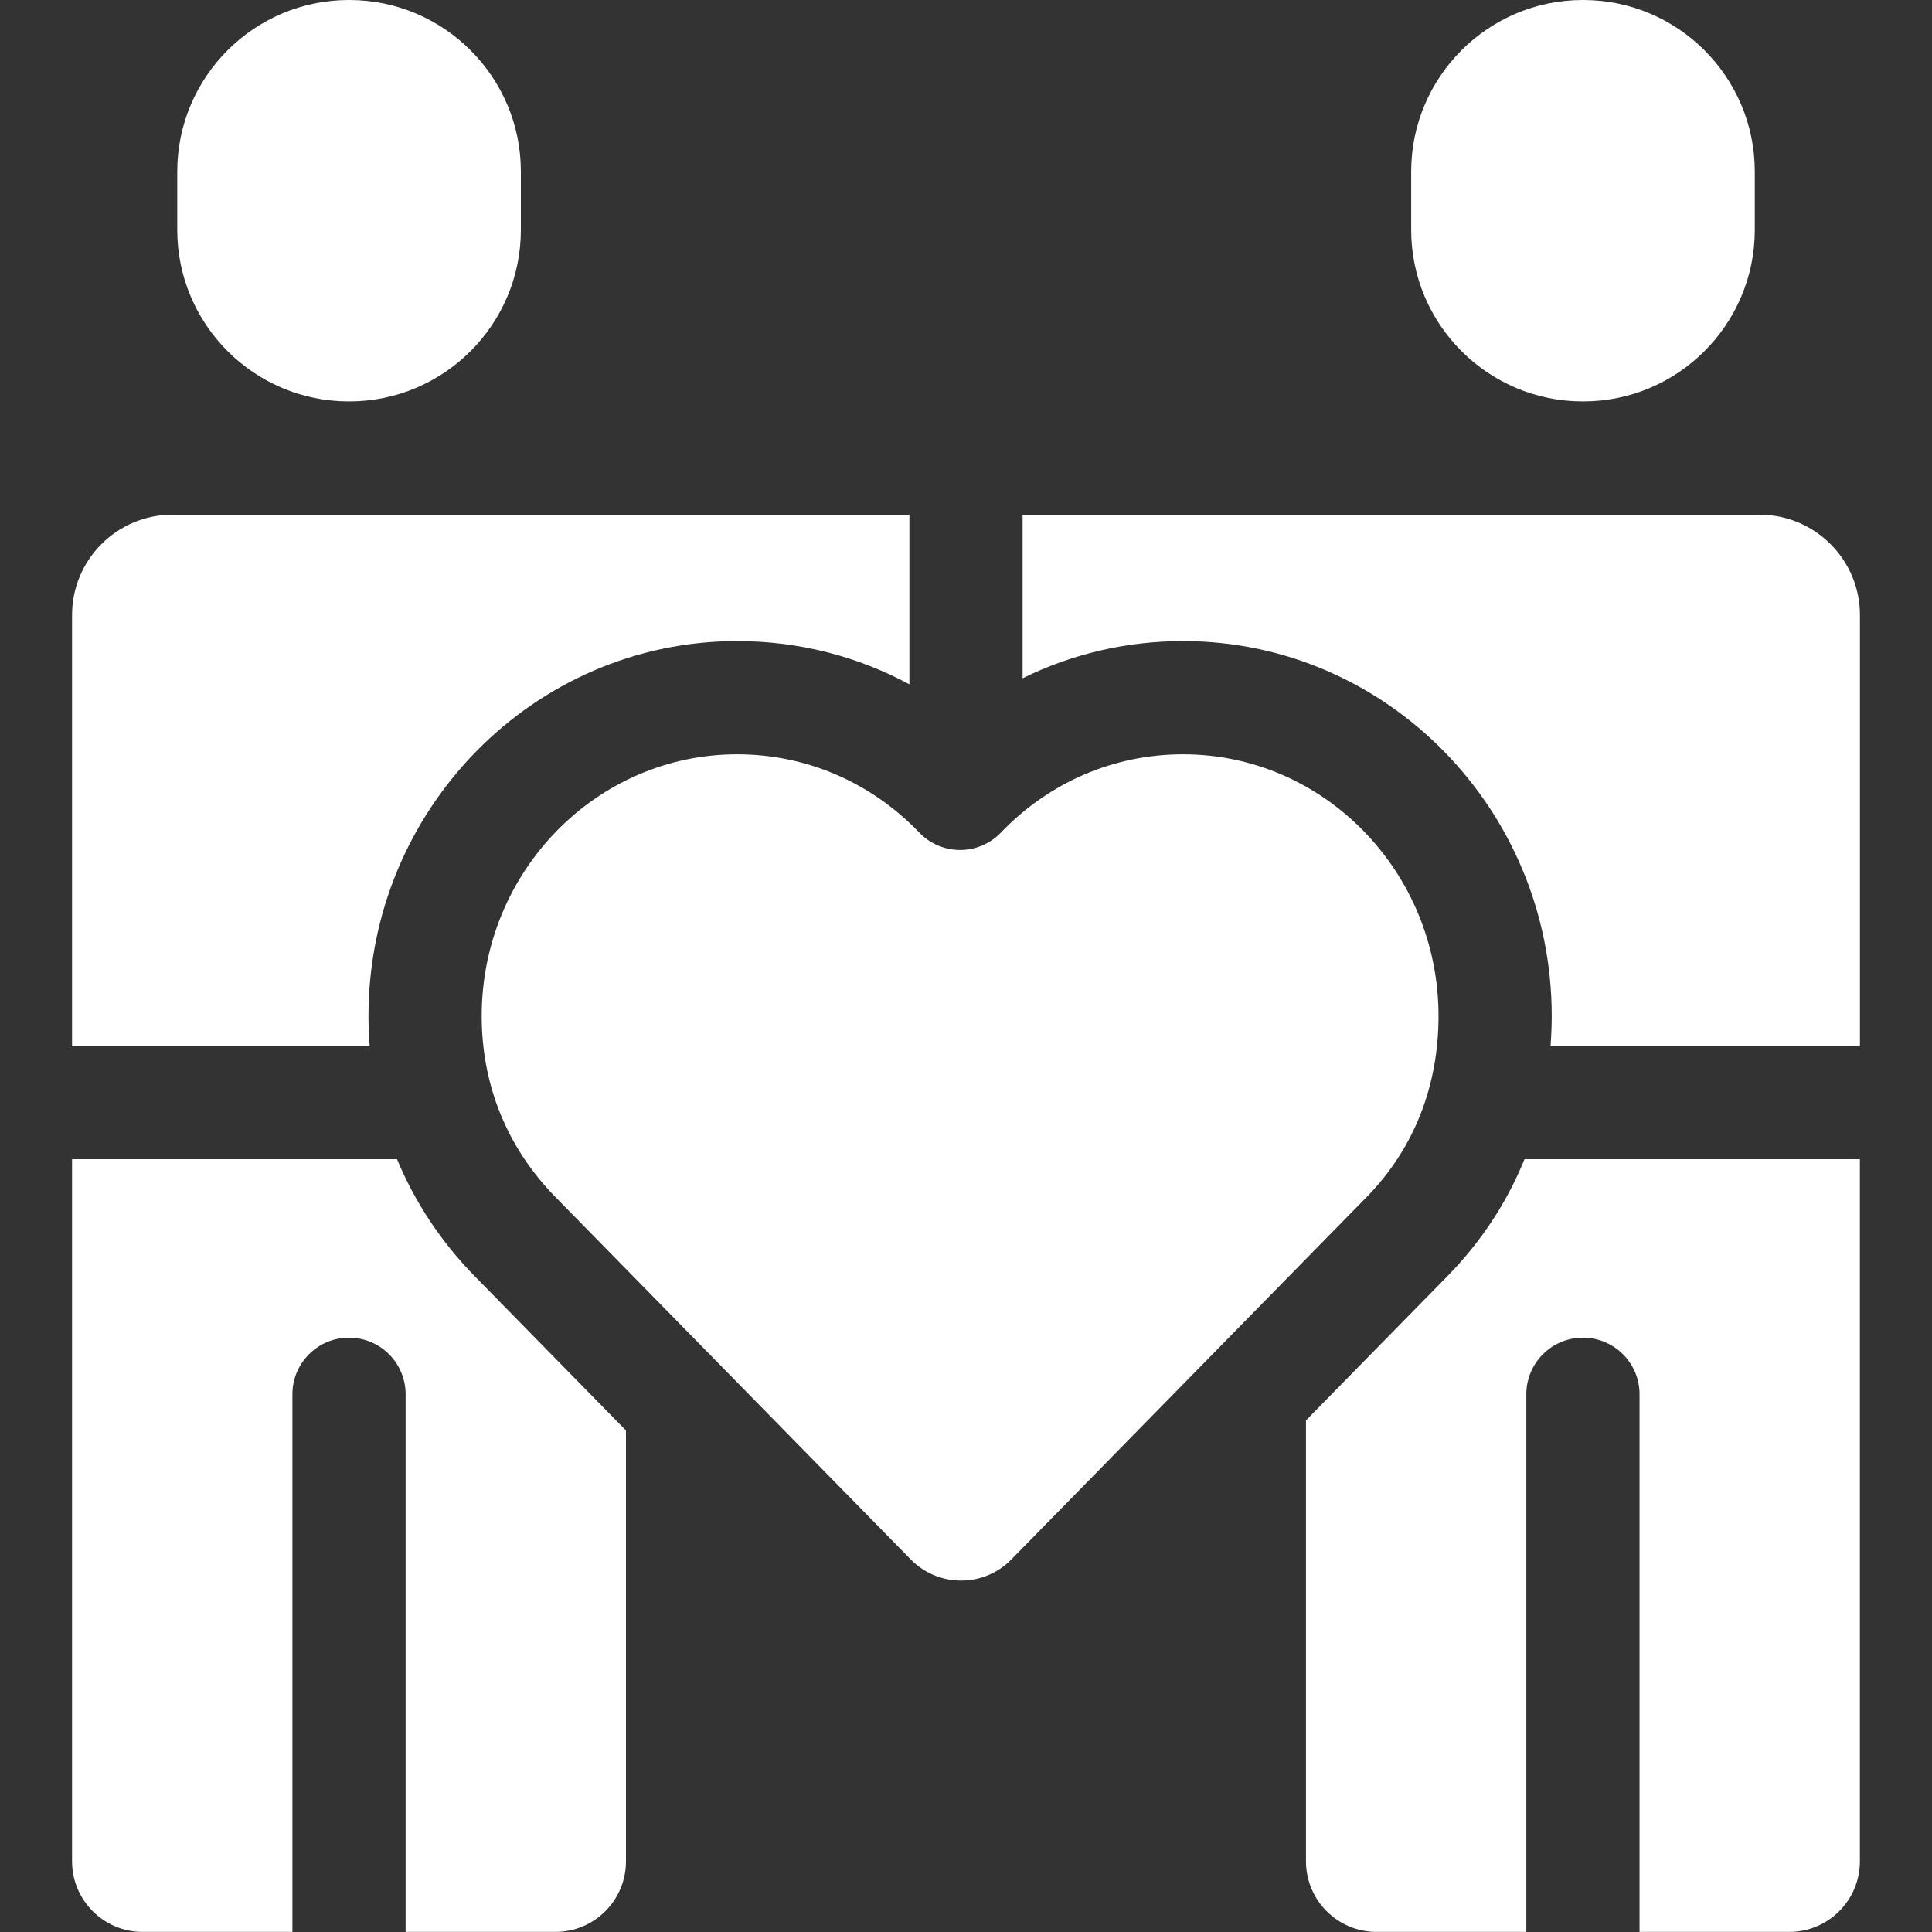 <svg width="40" height="40" viewBox="0 0 40 40" fill="none" xmlns="http://www.w3.org/2000/svg">
<rect x="0" y="0" width="40" height="40" fill="#333333" stroke="none"/>
<path d="M36.331 4.759V3.552C36.331 1.593 34.738 0 32.779 0H32.769C30.81 0 29.217 1.593 29.217 3.552V4.759C29.217 6.718 30.81 8.311 32.769 8.311H32.779C34.738 8.311 36.331 6.718 36.331 4.759Z" fill="white"/>
<path d="M29.967 26.422L27.039 29.408V38.538C27.039 39.343 27.694 39.998 28.498 39.998H31.601V28.867C31.601 28.22 32.126 27.695 32.773 27.695C33.42 27.695 33.945 28.22 33.945 28.867V39.998H37.048C37.852 39.998 38.507 39.343 38.507 38.538V24H31.563C31.2 24.895 30.665 25.71 29.967 26.422Z" fill="white"/>
<path d="M36.431 10.656H21.172V14.043C22.194 13.539 23.322 13.273 24.494 13.273C28.703 13.273 32.127 16.755 32.127 21.035C32.127 21.246 32.117 21.454 32.102 21.66H38.508V12.732C38.508 11.588 37.576 10.656 36.431 10.656Z" fill="white"/>
<path d="M7.222 8.311H7.232C9.191 8.311 10.784 6.718 10.784 4.759V3.552C10.784 1.593 9.191 0 7.232 0H7.222C5.263 0 3.67 1.593 3.67 3.552V4.759C3.67 6.718 5.263 8.311 7.222 8.311Z" fill="white"/>
<path d="M9.828 26.422C9.133 25.713 8.591 24.892 8.22 24H1.492V38.538C1.492 39.343 2.147 39.998 2.951 39.998H6.054V28.867C6.054 28.22 6.579 27.695 7.226 27.695C7.873 27.695 8.398 28.22 8.398 28.867V39.998H11.501C12.306 39.998 12.96 39.343 12.96 38.538V29.617L9.828 26.422Z" fill="white"/>
<path d="M7.629 21.035C7.629 16.755 11.053 13.273 15.262 13.273C16.527 13.273 17.743 13.583 18.828 14.168V10.656H3.568C2.424 10.656 1.492 11.588 1.492 12.732V21.66H7.654C7.638 21.453 7.629 21.245 7.629 21.035Z" fill="white"/>
<path d="M28.294 24.785C29.268 23.792 29.783 22.495 29.783 21.035C29.783 18.048 27.41 15.617 24.494 15.617C23.065 15.617 21.726 16.193 20.723 17.237C20.502 17.468 20.197 17.598 19.878 17.598C19.559 17.598 19.253 17.468 19.032 17.237C18.029 16.193 16.69 15.617 15.262 15.617C12.345 15.617 9.973 18.048 9.973 21.035C9.973 22.469 10.501 23.765 11.501 24.785L18.856 32.286C19.133 32.568 19.503 32.724 19.898 32.724C20.293 32.724 20.663 32.568 20.939 32.286L28.294 24.785Z" fill="white"/>
</svg>
